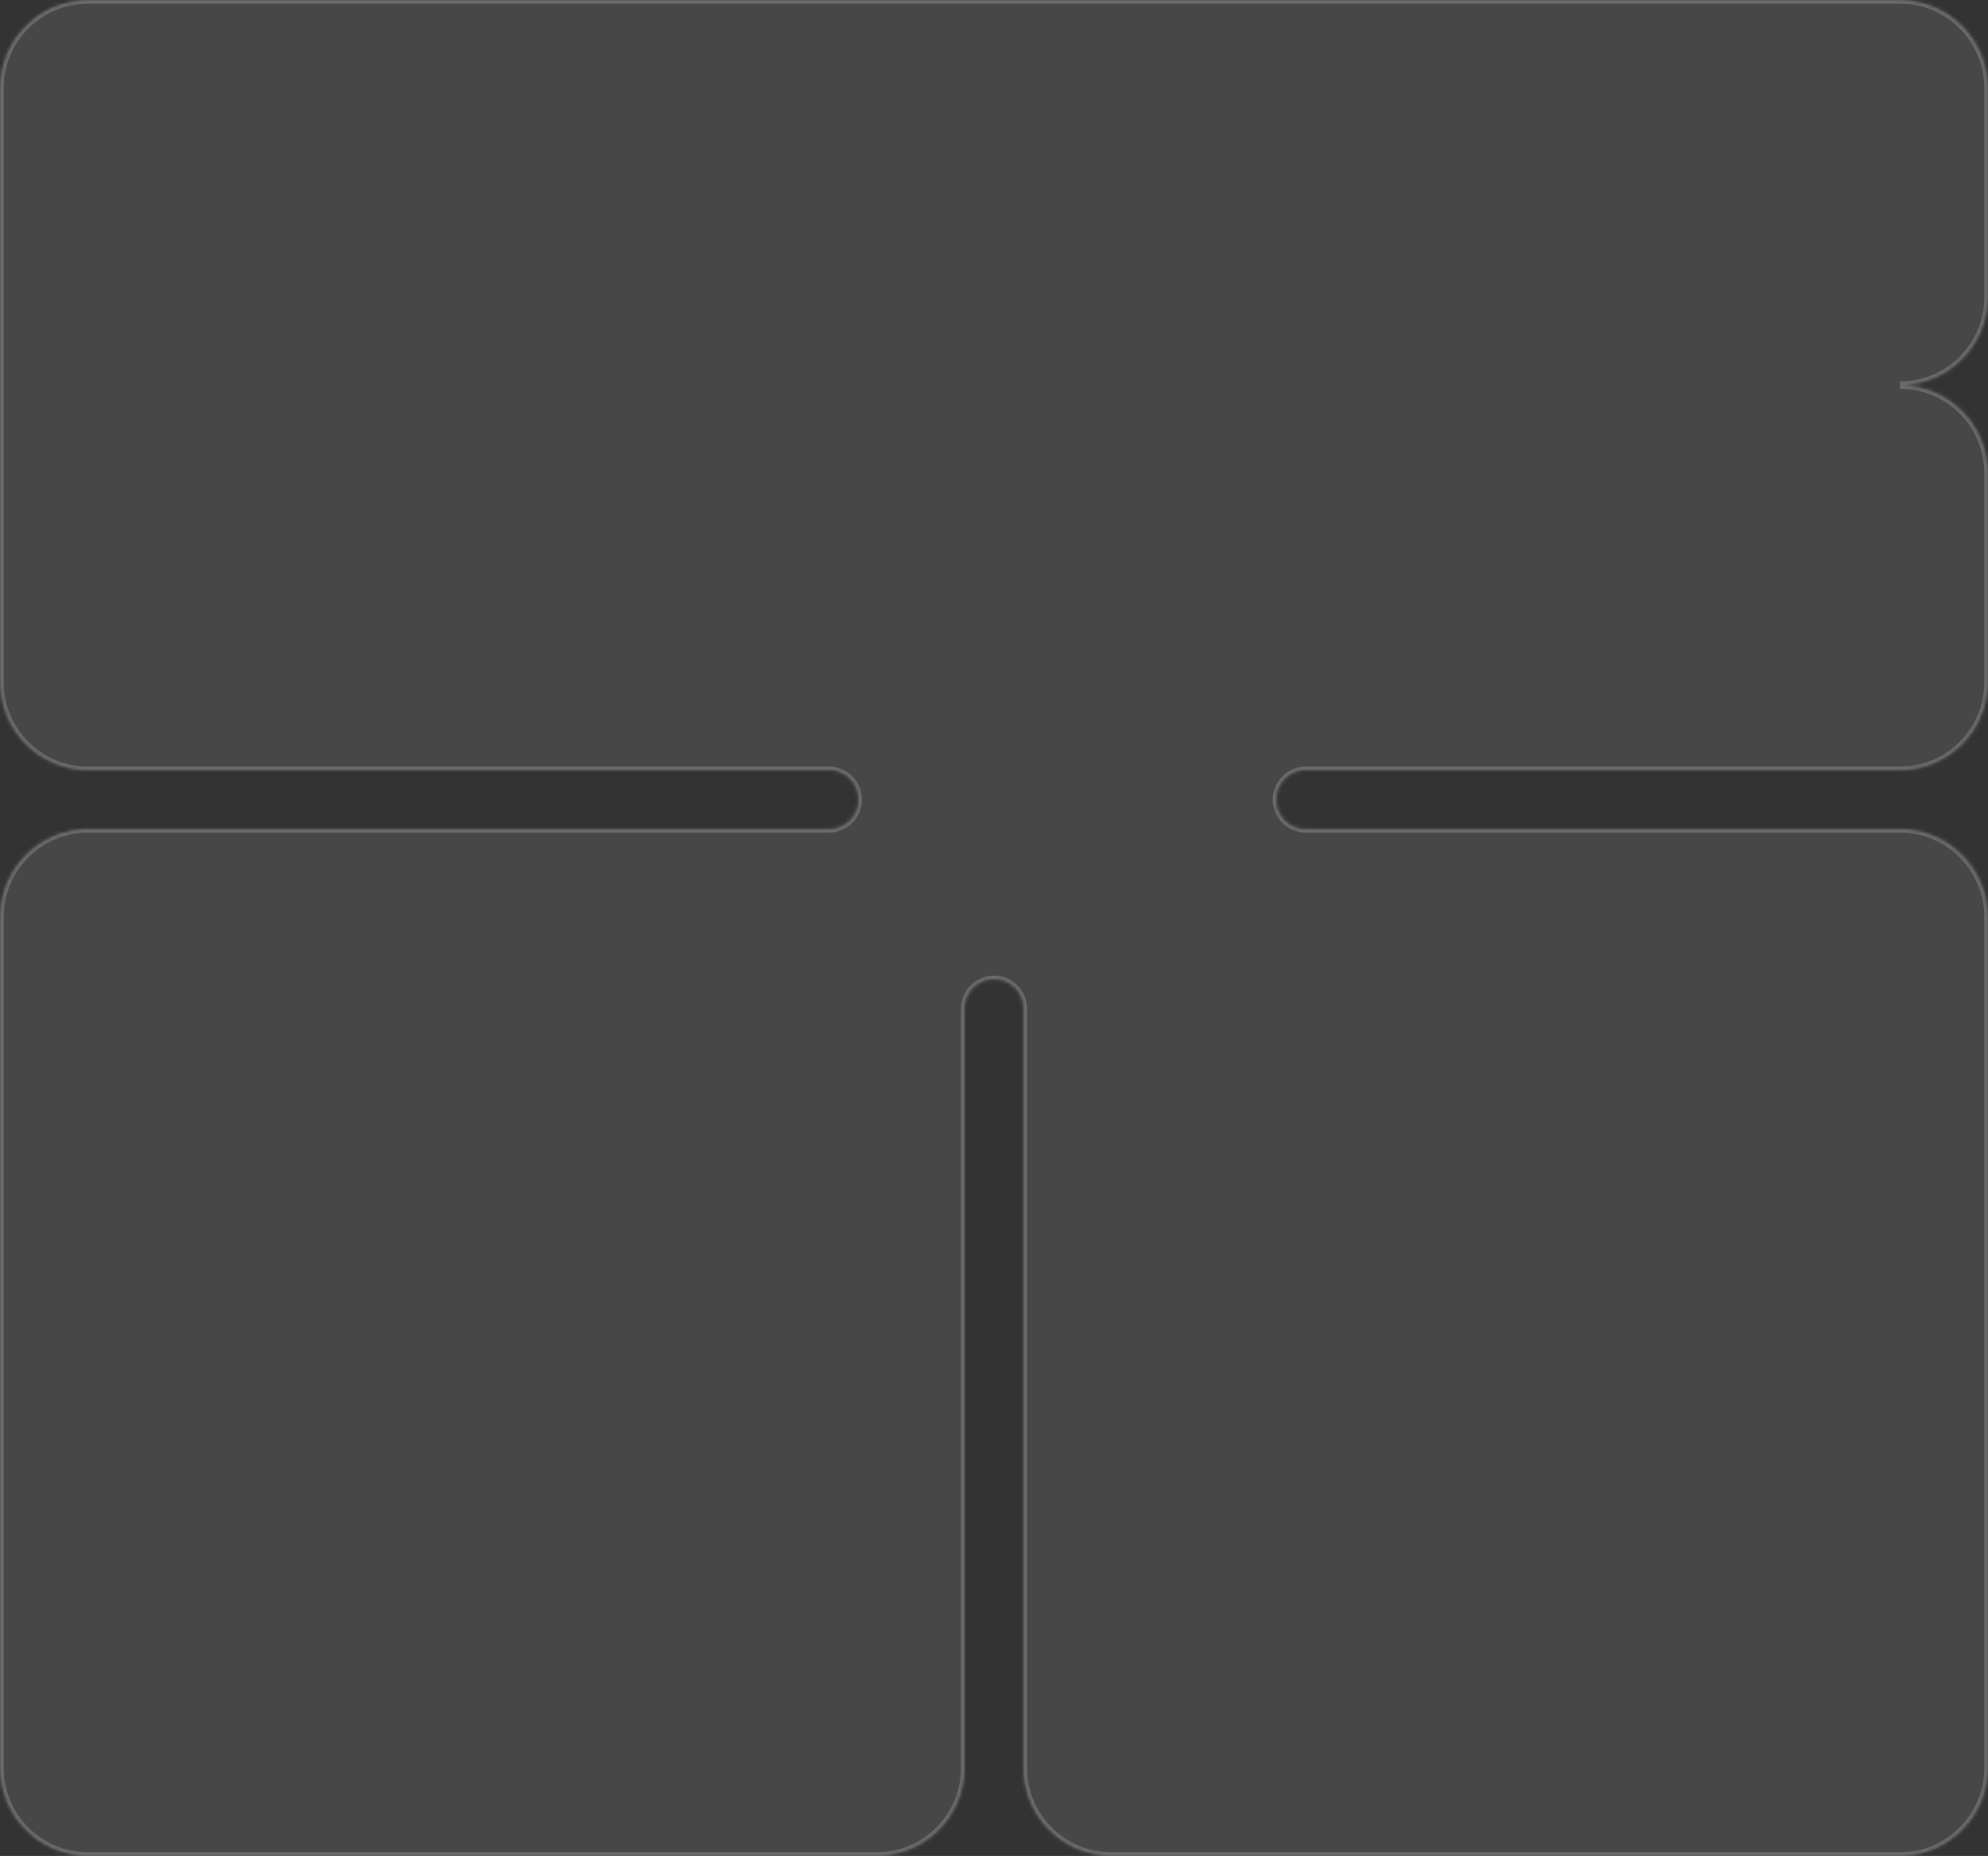 <?xml version="1.0" encoding="UTF-8"?> <svg xmlns="http://www.w3.org/2000/svg" width="542" height="506" viewBox="0 0 542 506" fill="none"><rect x="0" y="0" width="542" height="506" fill="#333333" stroke="none"/><mask id="path-1-inside-1_195_80" fill="white"><path d="M542 81C542 94.255 531.255 105 518 105C531.255 105 542 115.745 542 129V186C542 199.255 531.255 210 518 210H356C351.582 210 348 213.582 348 218C348 222.418 351.582 226 356 226H518C531.255 226 542 236.745 542 250V482C542 495.255 531.255 506 518 506H303C289.745 506 279 495.255 279 482V275C279 270.582 275.418 267 271 267C266.582 267 263 270.582 263 275V482C263 495.255 252.255 506 239 506H24C10.745 506 0 495.255 0 482V250C0 236.745 10.745 226 24 226H226C230.418 226 234 222.418 234 218C234 213.582 230.418 210 226 210H24C10.745 210 0 199.255 0 186V24C0 10.745 10.745 0 24 0H518C531.255 0 542 10.745 542 24V81Z"></path></mask><path d="M542 81C542 94.255 531.255 105 518 105C531.255 105 542 115.745 542 129V186C542 199.255 531.255 210 518 210H356C351.582 210 348 213.582 348 218C348 222.418 351.582 226 356 226H518C531.255 226 542 236.745 542 250V482C542 495.255 531.255 506 518 506H303C289.745 506 279 495.255 279 482V275C279 270.582 275.418 267 271 267C266.582 267 263 270.582 263 275V482C263 495.255 252.255 506 239 506H24C10.745 506 0 495.255 0 482V250C0 236.745 10.745 226 24 226H226C230.418 226 234 222.418 234 218C234 213.582 230.418 210 226 210H24C10.745 210 0 199.255 0 186V24C0 10.745 10.745 0 24 0H518C531.255 0 542 10.745 542 24V81Z" fill="white" fill-opacity="0.1"></path><path d="M542 129L543 129L542 129ZM518 226L518 225H518V226ZM542 250L543 250V250L542 250ZM542 81H541C541 93.703 530.703 104 518 104L518 105L518 106C531.807 106 543 94.807 543 81H542ZM518 105L518 106C530.703 106 541 116.297 541 129L542 129L543 129C543 115.193 531.807 104 518 104L518 105ZM542 129H541V186H542H543V129H542ZM518 210V209H356V210V211H518V210ZM356 226V227H518V226V225H356V226ZM518 226L518 227C530.703 227 541 237.297 541 250L542 250L543 250C543 236.193 531.807 225 518 225L518 226ZM542 250H541V482H542H543V250H542ZM518 506V505H303V506V507H518V506ZM279 482H280V275H279H278V482H279ZM263 275H262V482H263H264V275H263ZM239 506V505H24V506V507H239V506ZM0 482H1V250H0H-1V482H0ZM24 226V227H226V226V225H24V226ZM226 210V209H24V210V211H226V210ZM0 186H1V24H0H-1V186H0ZM24 0V1H518V0V-1H24V0ZM542 24H541V81H542H543V24H542ZM518 0V1C530.703 1 541 11.297 541 24H542H543C543 10.193 531.807 -1 518 -1V0ZM0 24H1C1 11.297 11.297 1 24 1V0V-1C10.193 -1 -1 10.193 -1 24H0ZM24 210V209C11.297 209 1 198.703 1 186H0H-1C-1 199.807 10.193 211 24 211V210ZM234 218H235C235 213.029 230.971 209 226 209V210V211C229.866 211 233 214.134 233 218H234ZM24 506V505C11.297 505 1 494.703 1 482H0H-1C-1 495.807 10.193 507 24 507V506ZM263 482H262C262 494.703 251.703 505 239 505V506V507C252.807 507 264 495.807 264 482H263ZM271 267V266C266.029 266 262 270.029 262 275H263H264C264 271.134 267.134 268 271 268V267ZM279 275H280C280 270.029 275.971 266 271 266V267V268C274.866 268 278 271.134 278 275H279ZM348 218H347C347 222.971 351.029 227 356 227V226V225C352.134 225 349 221.866 349 218H348ZM303 506V505C290.297 505 280 494.703 280 482H279H278C278 495.807 289.193 507 303 507V506ZM226 226V227C230.971 227 235 222.971 235 218H234H233C233 221.866 229.866 225 226 225V226ZM356 210V209C351.029 209 347 213.029 347 218H348H349C349 214.134 352.134 211 356 211V210ZM542 482H541C541 494.703 530.703 505 518 505V506V507C531.807 507 543 495.807 543 482H542ZM0 250H1C1 237.297 11.297 227 24 227V226V225C10.193 225 -1 236.193 -1 250H0ZM542 186H541C541 198.703 530.703 209 518 209V210V211C531.807 211 543 199.807 543 186H542Z" fill="white" fill-opacity="0.2" mask="url(#path-1-inside-1_195_80)"></path></svg> 